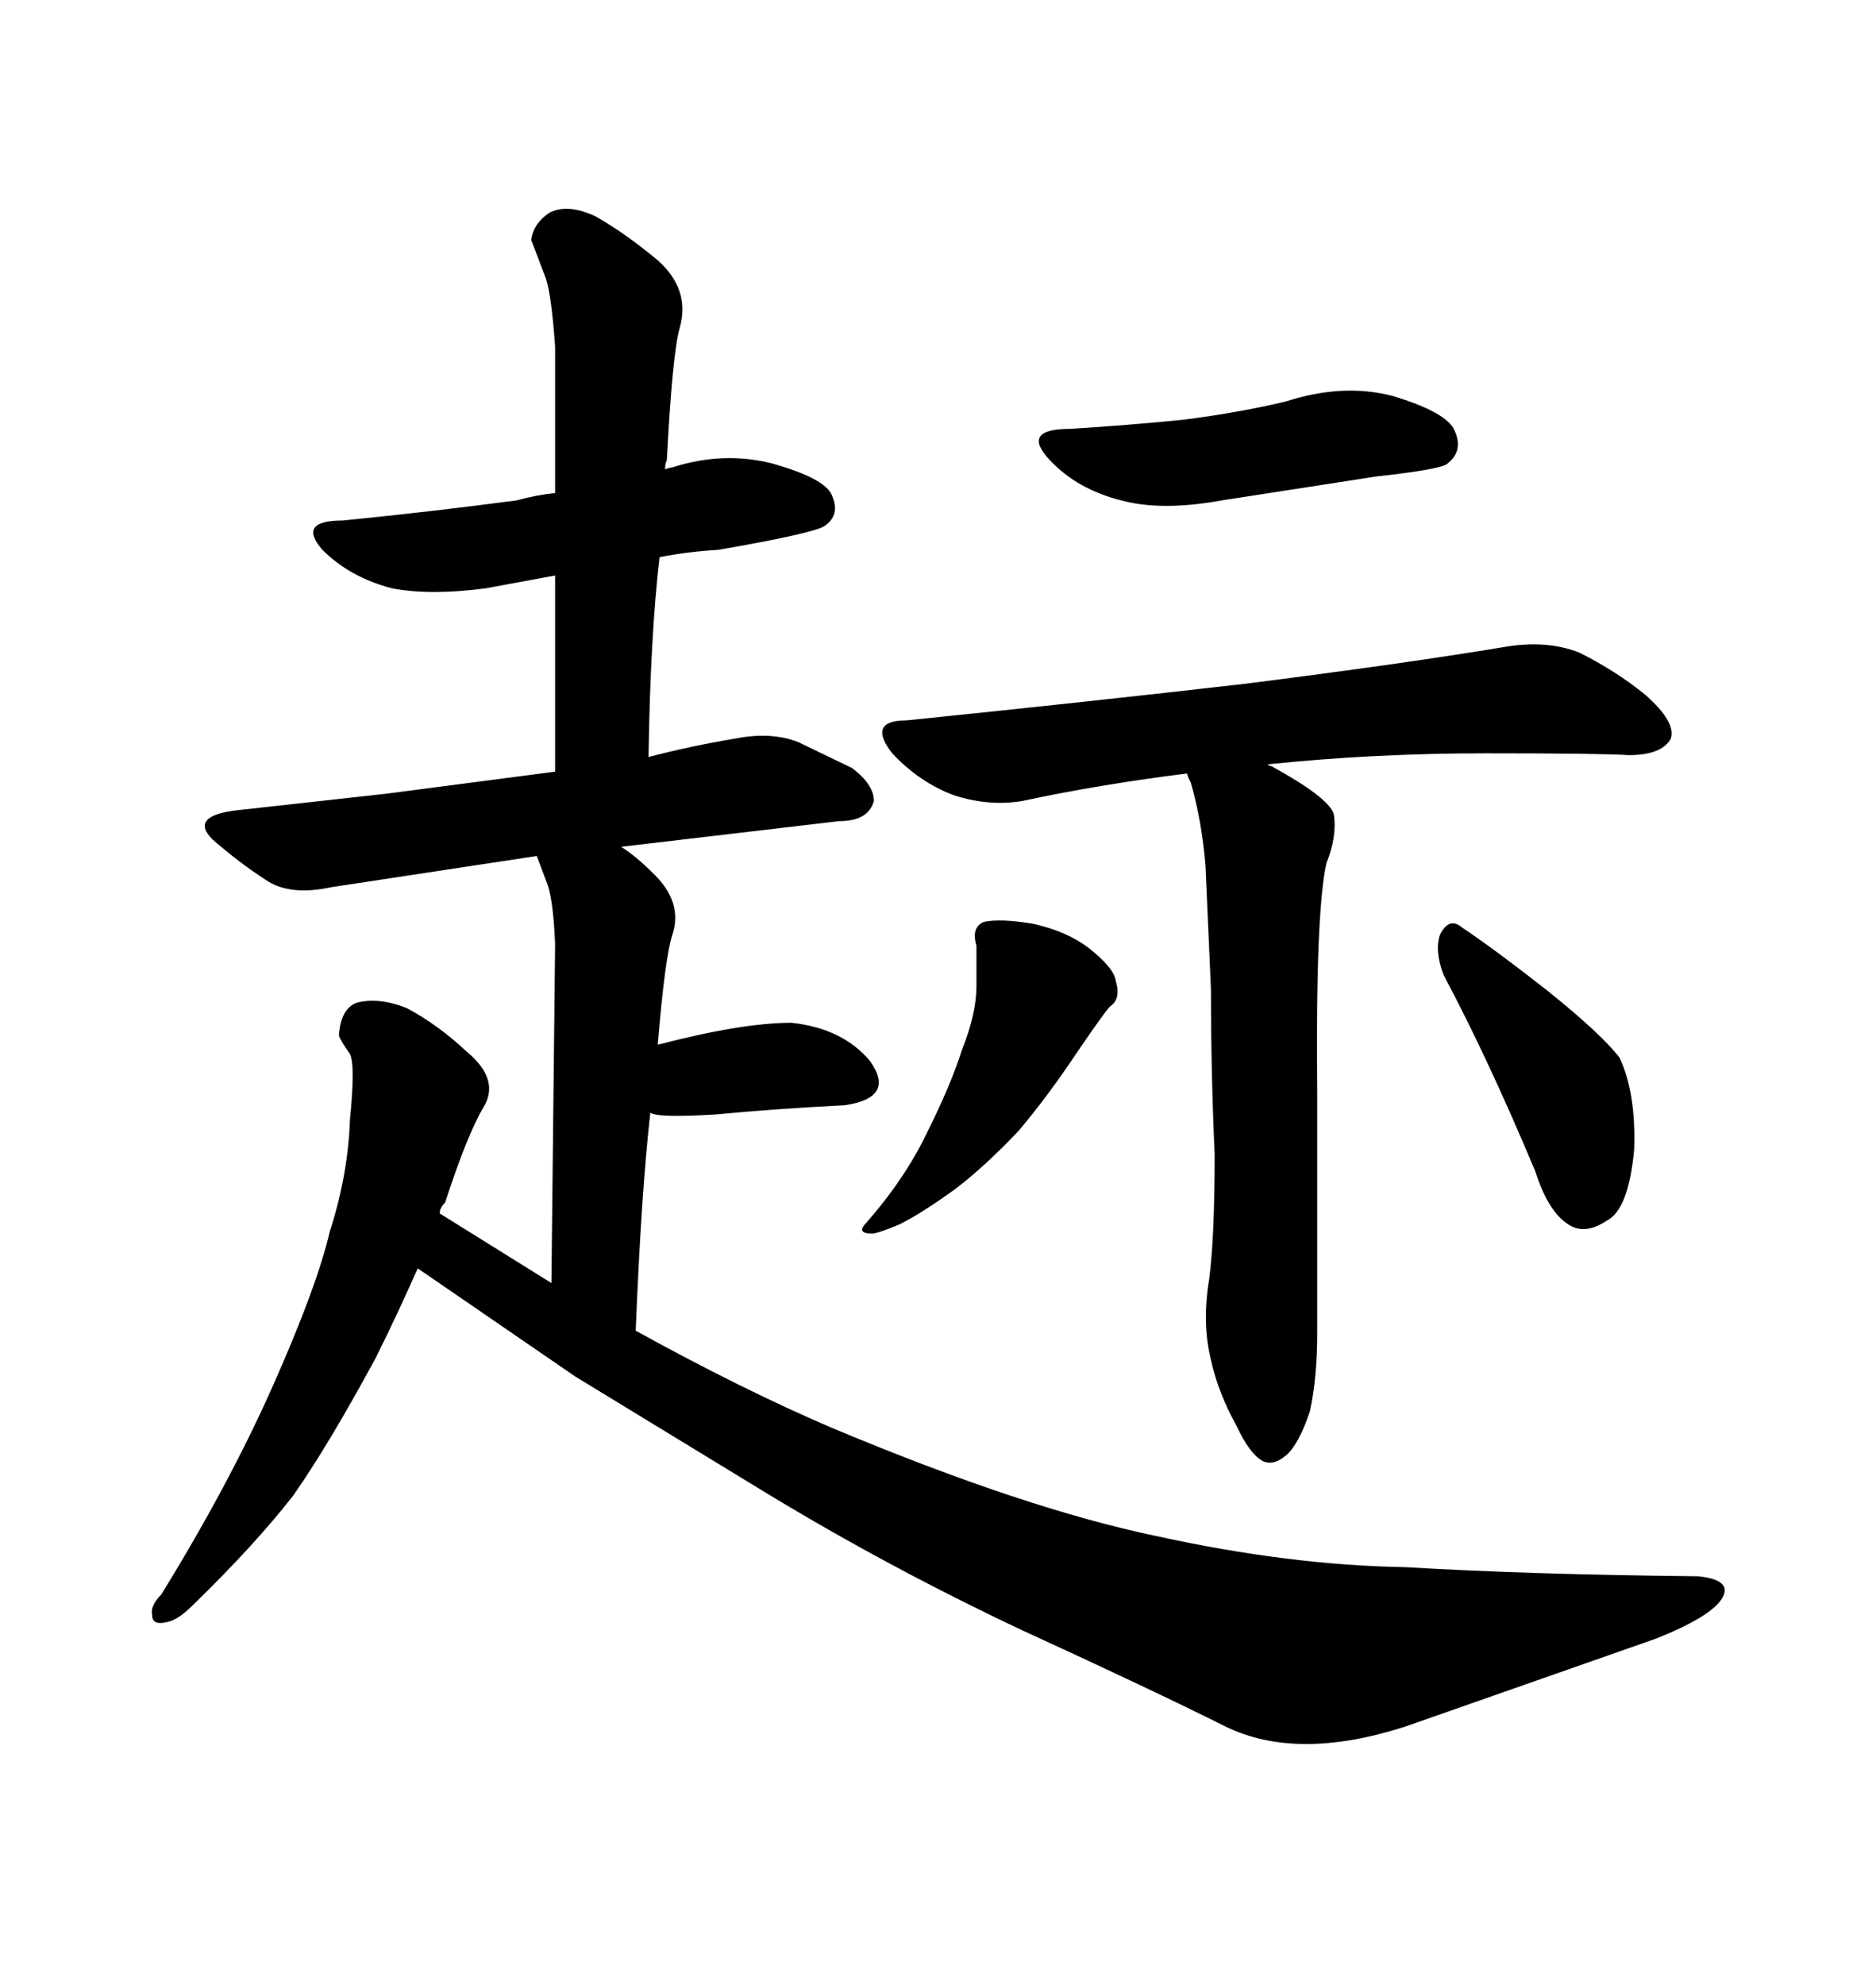 <svg xmlns="http://www.w3.org/2000/svg" xmlns:xlink="http://www.w3.org/1999/xlink" width="300" height="317.285"><path d="M103.71 121.00L103.71 121.00Q110.45 119.24 117.48 118.07L117.48 118.07Q123.34 116.89 127.73 118.65L127.73 118.65L136.23 122.75Q139.75 125.39 139.75 128.03L139.75 128.03Q138.87 131.25 134.18 131.25L134.18 131.25L99.32 135.35Q101.66 136.82 104.30 139.45L104.30 139.45Q109.28 144.14 107.52 149.41L107.52 149.41Q106.35 152.93 105.18 166.99L105.18 166.99Q118.65 163.48 126.56 163.48L126.56 163.48Q134.77 164.36 139.16 169.63L139.16 169.63Q143.26 175.49 135.06 176.66L135.06 176.66Q123.63 177.25 114.55 178.13L114.55 178.13Q104.88 178.71 104.00 177.83L104.00 177.83Q102.54 190.72 101.66 212.70L101.66 212.70Q118.65 222.07 133.01 228.22L133.01 228.22Q163.77 241.11 184.86 245.51L184.86 245.51Q206.25 250.20 224.71 250.49L224.71 250.49Q244.04 251.66 271.58 251.95L271.58 251.95Q277.15 252.54 275.39 255.47L275.39 255.47Q273.63 258.40 264.84 261.91L264.84 261.91L224.71 275.98Q207.42 281.54 196.00 275.98L196.00 275.98Q184.28 270.12 163.18 260.45L163.18 260.45Q142.09 250.49 122.75 238.77L122.75 238.77L91.99 220.02L66.80 202.73Q63.57 210.06 60.06 217.09L60.06 217.09Q52.44 231.15 46.88 239.06L46.88 239.06Q40.72 246.97 30.76 256.64L30.76 256.64Q28.42 258.98 26.66 259.28L26.66 259.28Q24.32 259.86 24.32 258.11L24.32 258.11Q24.02 256.64 25.78 254.88L25.78 254.88Q36.62 237.30 43.65 221.48L43.65 221.48Q50.68 205.66 52.73 196.88L52.73 196.88Q55.66 187.79 55.96 179.00L55.96 179.00Q56.84 170.21 55.96 168.46L55.96 168.46Q54.49 166.41 54.20 165.53L54.20 165.53Q54.49 161.13 57.13 160.25L57.13 160.25Q60.64 159.38 65.04 161.13L65.04 161.13Q70.02 163.77 74.71 168.16L74.71 168.16Q79.98 172.56 77.34 176.95L77.34 176.95Q74.71 181.35 71.19 192.19L71.19 192.19Q70.31 193.07 70.31 193.95L70.31 193.95L88.18 205.08L88.77 150.88Q88.48 144.14 87.60 141.50L87.60 141.50L85.84 136.82L53.03 141.80Q46.29 143.26 42.48 140.63L42.48 140.63Q38.38 137.99 33.98 134.18L33.98 134.18Q30.18 130.37 38.09 129.49L38.09 129.49L61.82 126.86L88.77 123.34L88.77 91.99L77.64 94.04Q68.85 95.21 62.70 94.04L62.70 94.04Q55.96 92.29 51.56 87.89L51.56 87.89Q47.46 83.20 54.79 83.20L54.79 83.20Q69.43 81.74 82.62 79.98L82.62 79.98Q85.84 79.10 88.77 78.81L88.77 78.81L88.77 55.37Q88.18 47.17 87.30 44.53L87.30 44.53L84.96 38.38Q85.25 35.74 87.89 33.98L87.89 33.98Q90.82 32.52 95.21 34.57L95.21 34.57Q99.90 37.21 105.18 41.60L105.18 41.60Q110.45 46.29 108.69 52.44L108.69 52.44Q107.52 56.54 106.64 73.54L106.64 73.54Q106.35 74.12 106.35 75L106.35 75Q107.23 74.71 107.52 74.71L107.52 74.71Q115.72 72.07 123.63 74.12L123.63 74.12Q131.84 76.46 133.01 79.10L133.01 79.10Q134.47 82.32 131.84 84.08L131.84 84.08Q130.08 85.25 114.84 87.89L114.84 87.89Q109.86 88.18 105.47 89.06L105.47 89.06Q104.00 101.66 103.71 121.00ZM171.09 68.55L171.09 68.55Q180.47 67.97 189.26 67.09L189.26 67.09Q198.34 65.92 205.66 64.16L205.66 64.16Q214.75 61.23 222.66 63.28L222.66 63.28Q231.45 65.92 232.62 68.85L232.62 68.85Q234.08 72.07 231.45 74.12L231.45 74.12Q230.57 75 220.02 76.17L220.02 76.17L195.41 79.98Q185.74 81.74 179.30 79.98L179.30 79.98Q172.27 78.22 167.87 73.54L167.87 73.54Q163.18 68.55 171.09 68.55ZM156.15 157.62L156.15 151.17Q155.27 148.24 157.32 147.36L157.32 147.36Q159.96 146.78 165.23 147.66L165.23 147.66Q170.51 148.83 174.02 151.46L174.02 151.46Q178.13 154.69 178.42 156.74L178.42 156.74Q179.30 159.67 177.54 160.84L177.54 160.84Q176.66 161.72 172.27 168.16L172.27 168.16Q167.58 175.20 162.89 180.76L162.89 180.76Q157.32 186.62 152.64 190.14L152.64 190.14Q147.36 193.95 143.85 195.70L143.85 195.70Q140.33 197.17 139.45 197.17L139.45 197.17Q136.82 197.17 138.57 195.41L138.57 195.41Q144.73 188.38 148.24 181.05L148.24 181.05Q152.05 173.44 153.81 167.87L153.81 167.87Q156.15 162.01 156.15 157.62L156.15 157.62ZM230.86 155.86L230.86 155.86Q229.39 152.05 230.27 149.41L230.27 149.41Q231.74 146.48 233.79 148.24L233.79 148.24Q239.06 151.76 247.27 158.20L247.27 158.20Q256.05 165.23 258.98 169.04L258.98 169.04Q261.62 174.61 261.33 183.69L261.33 183.69Q260.45 193.36 256.93 195.12L256.93 195.12Q253.42 197.46 250.78 195.70L250.78 195.70Q247.56 193.65 245.51 187.21L245.51 187.21Q237.89 169.04 230.86 155.86ZM199.22 109.28L199.22 109.28Q224.71 106.05 240.53 103.42L240.53 103.42Q247.27 102.25 252.54 104.30L252.54 104.30Q258.40 107.23 263.09 111.04L263.09 111.04Q268.07 115.43 267.19 118.07L267.19 118.07Q265.72 120.70 260.45 120.70L260.45 120.70Q256.05 120.41 237.60 120.41L237.60 120.41Q219.73 120.41 202.73 122.17L202.73 122.17Q203.03 122.46 203.32 122.46L203.32 122.46Q212.40 127.44 213.28 130.08L213.28 130.08Q213.87 133.59 212.11 137.99L212.11 137.99Q210.35 145.90 210.64 174.90L210.64 174.90L210.64 212.99Q210.64 220.31 209.47 225.59L209.47 225.59Q207.71 230.86 205.66 232.62L205.66 232.62Q203.61 234.38 201.86 233.50L201.86 233.50Q199.80 232.32 197.75 227.93L197.75 227.93Q194.82 222.66 193.65 217.38L193.65 217.38Q192.19 211.52 193.36 204.49L193.36 204.49Q194.24 197.75 194.24 184.57L194.24 184.57Q193.65 171.39 193.65 158.20L193.65 158.20L192.77 138.28Q192.19 131.25 190.43 125.10L190.43 125.10Q189.84 123.93 189.84 123.63L189.84 123.63Q175.78 125.39 163.48 128.03L163.48 128.03Q158.20 128.91 152.64 127.15L152.64 127.15Q147.07 125.10 142.68 120.41L142.68 120.41Q138.57 115.14 145.02 115.14L145.02 115.14Q173.73 112.21 199.22 109.28Z"/></svg>